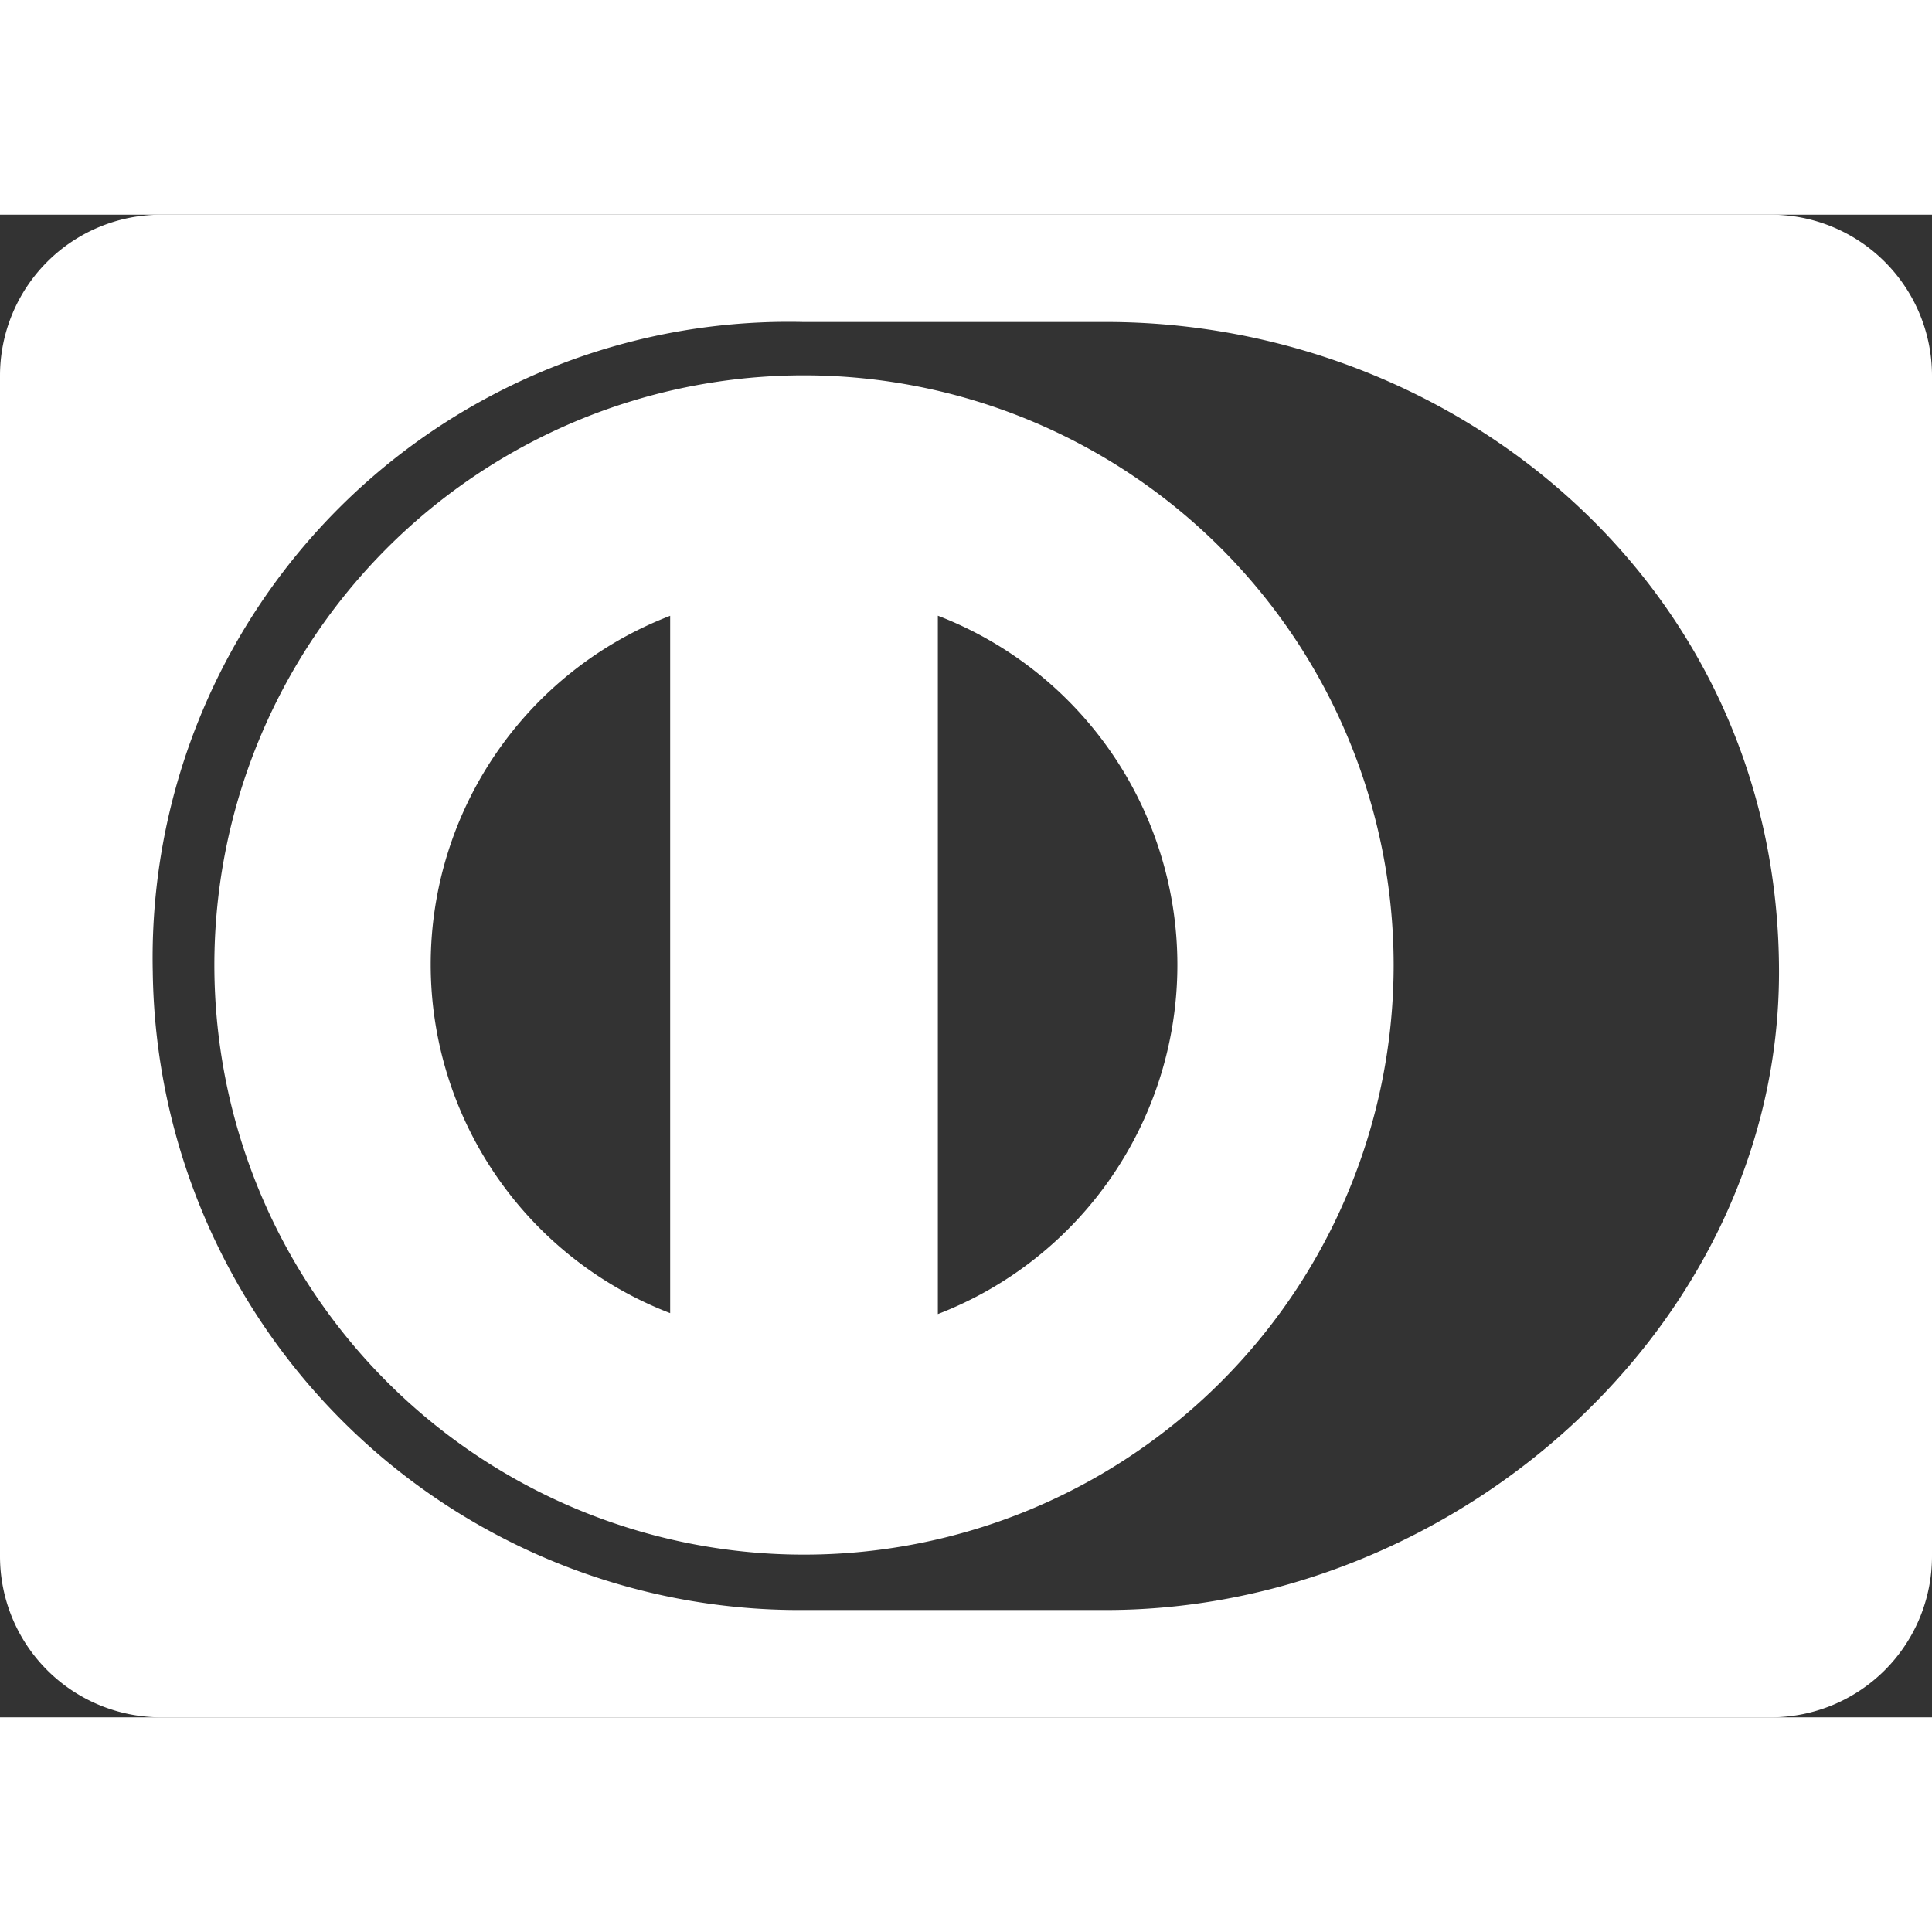<svg xmlns="http://www.w3.org/2000/svg" width="40" height="40" viewBox="0 0 35.41 27.541">
  <rect x="0" y="0" width="35.41" height="27.541" fill="#333333" stroke="none"/>
  <path id="Icon_awesome-cc-diners-club" data-name="Icon awesome-cc-diners-club" d="M14.736,5.195A10.807,10.807,0,1,0,25.543,16,10.811,10.811,0,0,0,14.736,5.195ZM12.283,22.383a6.847,6.847,0,0,1,0-12.781Zm4.906.018V9.6a6.86,6.86,0,0,1,0,12.8ZM32.459,2.25H2.951A2.952,2.952,0,0,0,0,5.2V26.84a2.952,2.952,0,0,0,2.951,2.951H32.459A2.952,2.952,0,0,0,35.41,26.84V5.2A2.952,2.952,0,0,0,32.459,2.25ZM20.269,27.824H14.717A11.851,11.851,0,0,1,2.8,16.131,11.657,11.657,0,0,1,14.717,4.217h5.551c6.455,0,12.338,4.869,12.338,11.914C32.607,22.568,26.724,27.824,20.269,27.824Z" transform="translate(0 -2.25)" fill="#fff"/>
</svg>

